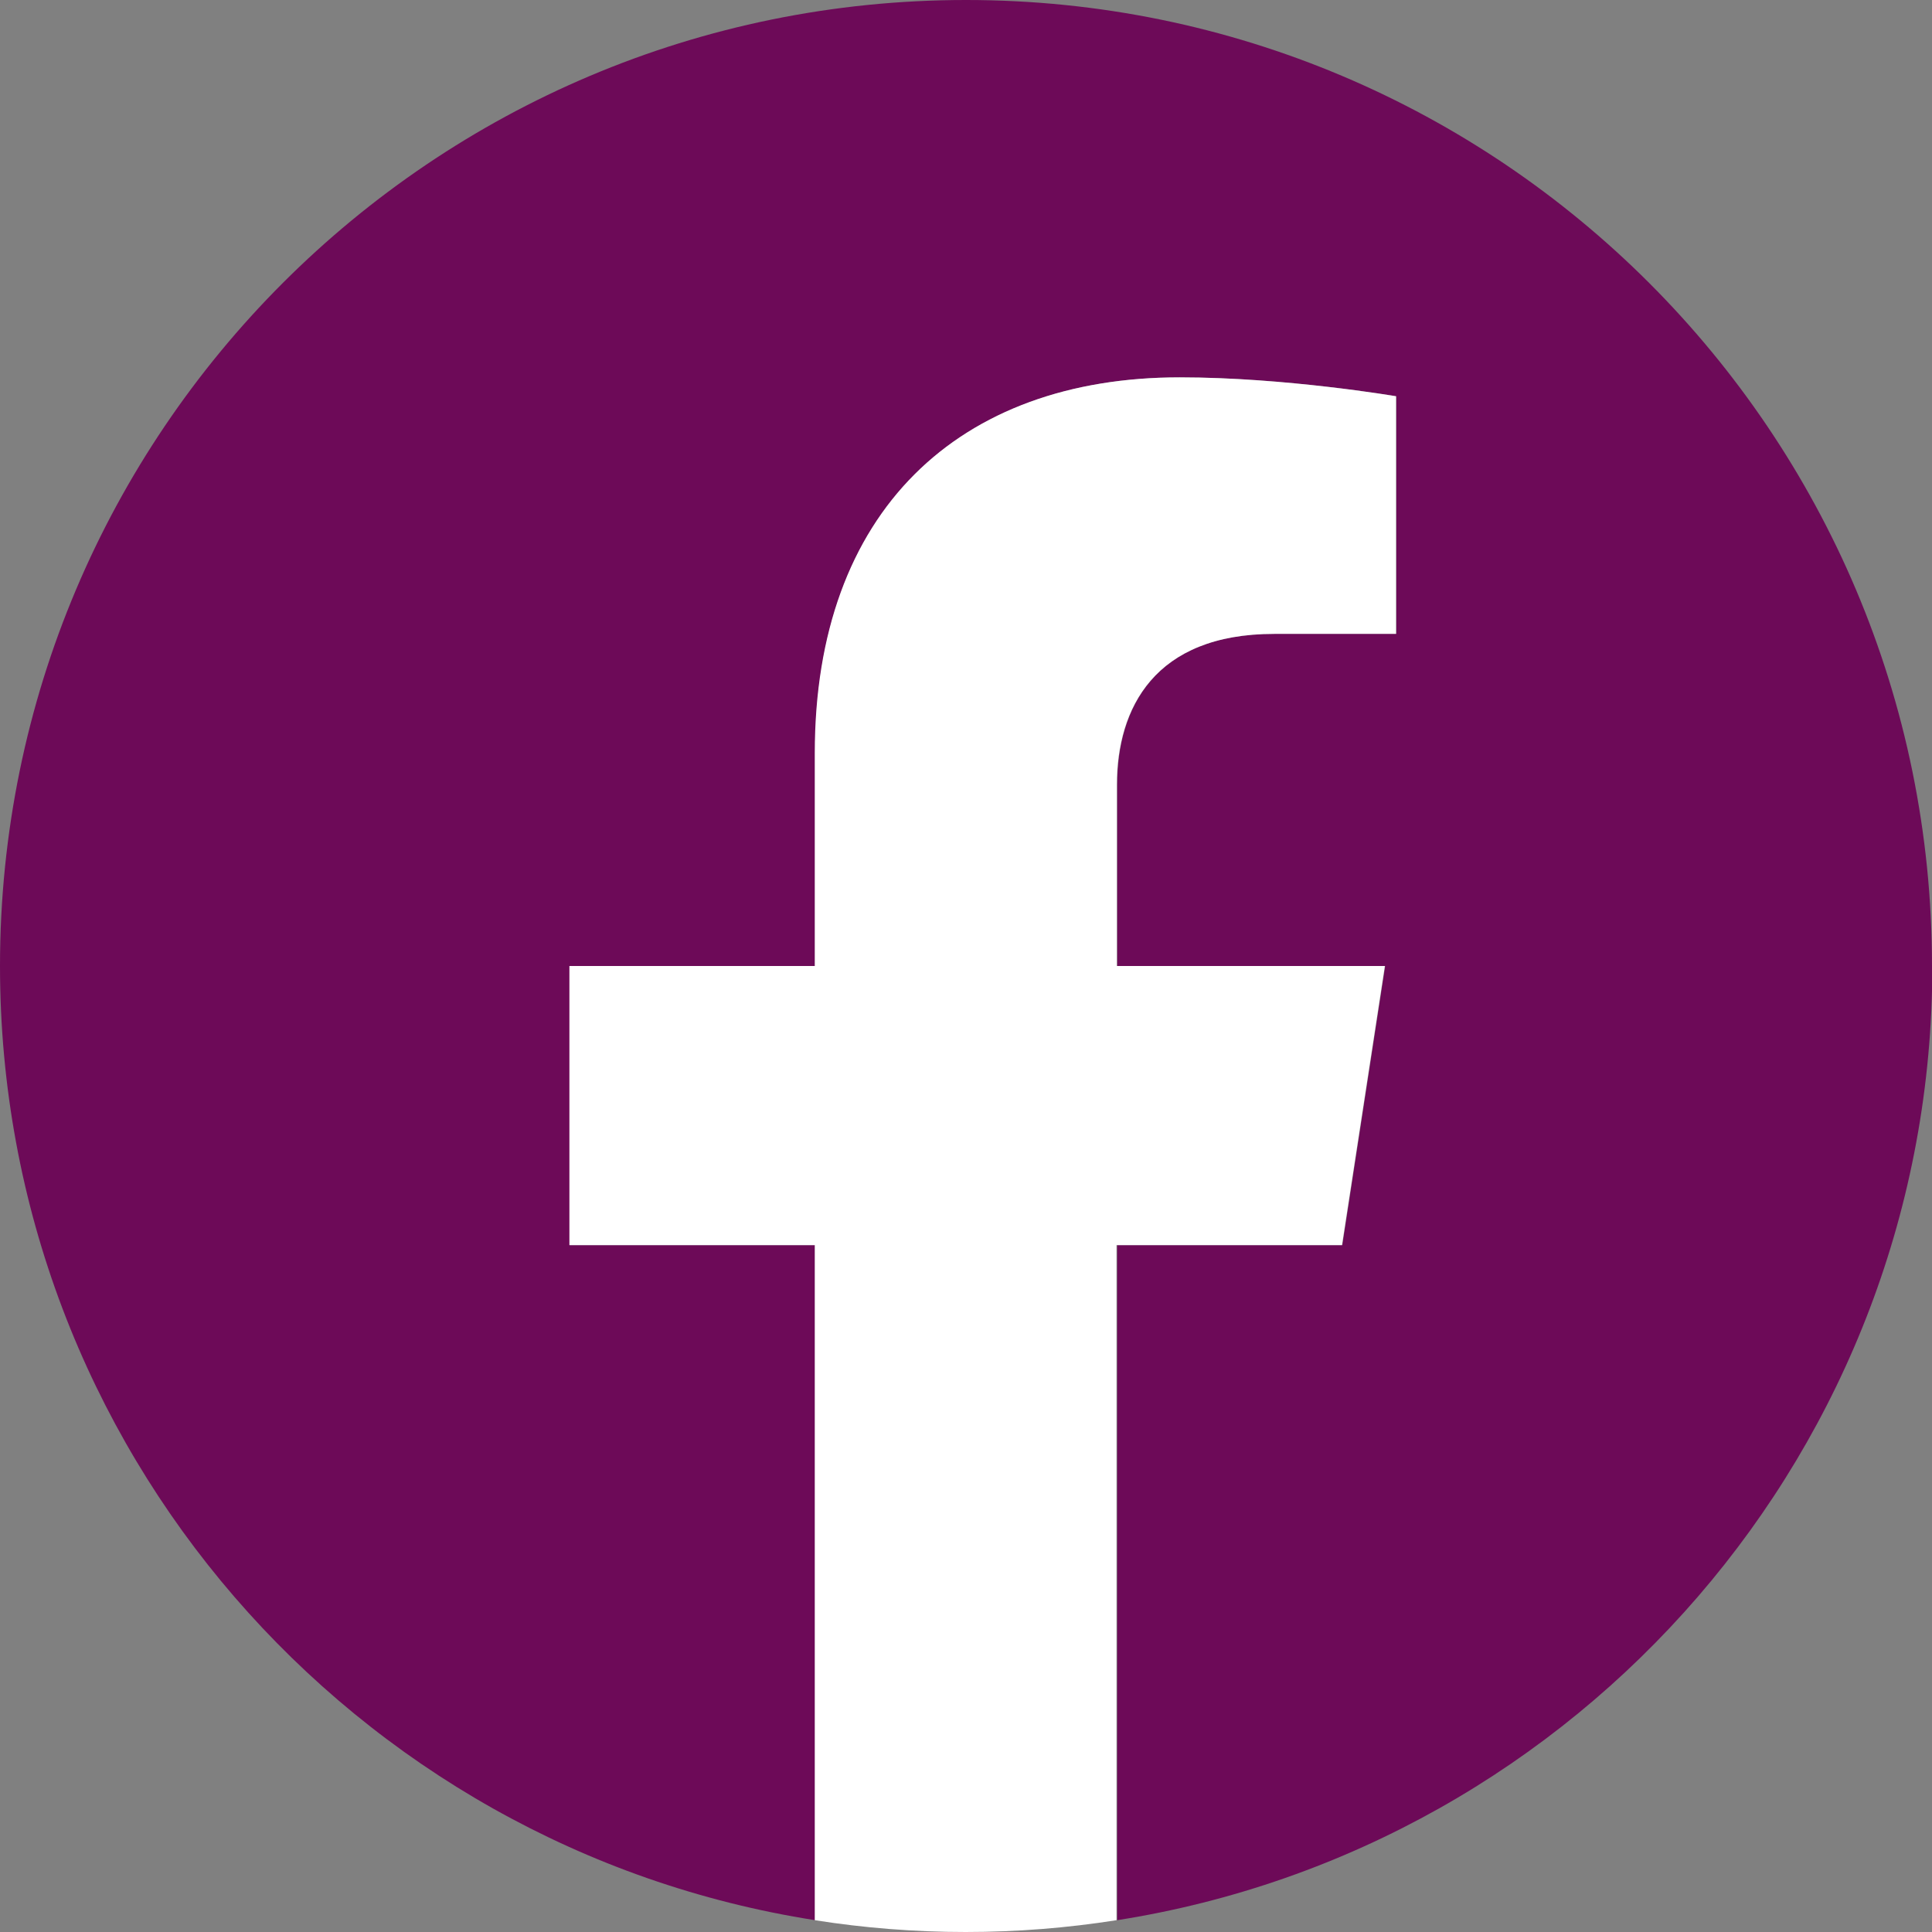 <?xml version="1.0" encoding="UTF-8"?>
<svg id="Layer_1" xmlns="http://www.w3.org/2000/svg" version="1.1" viewBox="0 0 57.24 57.24">
  <rect x="0" y="0" width="57.24" height="57.24" fill="#808080" stroke="none"/>
  <!-- Generator: Adobe Illustrator 29.0.1, SVG Export Plug-In . SVG Version: 2.1.0 Build 192)  -->
  <defs>
    <style>
      .st0 {
        fill: #6d0a58;
      }

      .st1 {
        fill: #fff;
      }
    </style>
  </defs>
  <path class="st0" d="M57.24,28.62C57.24,12.81,44.43,0,28.62,0S0,12.81,0,28.62c0,14.29,10.47,26.13,24.15,28.27v-20h-7.27v-8.27h7.27v-6.31c0-7.17,4.27-11.13,10.81-11.13,3.13,0,6.41.56,6.41.56v7.04h-3.61c-3.56,0-4.66,2.21-4.66,4.47v5.37h7.94l-1.27,8.27h-6.67v20c13.68-2.15,24.15-13.99,24.15-28.27Z"/>
  <path class="st1" d="M39.76,36.89l1.27-8.27h-7.94v-5.37c0-2.26,1.11-4.47,4.66-4.47h3.61v-7.04s-3.28-.56-6.41-.56c-6.54,0-10.81,3.96-10.81,11.13v6.31h-7.27v8.27h7.27v20c1.46.23,2.95.35,4.47.35s3.01-.12,4.47-.35v-20h6.67Z"/>
</svg>